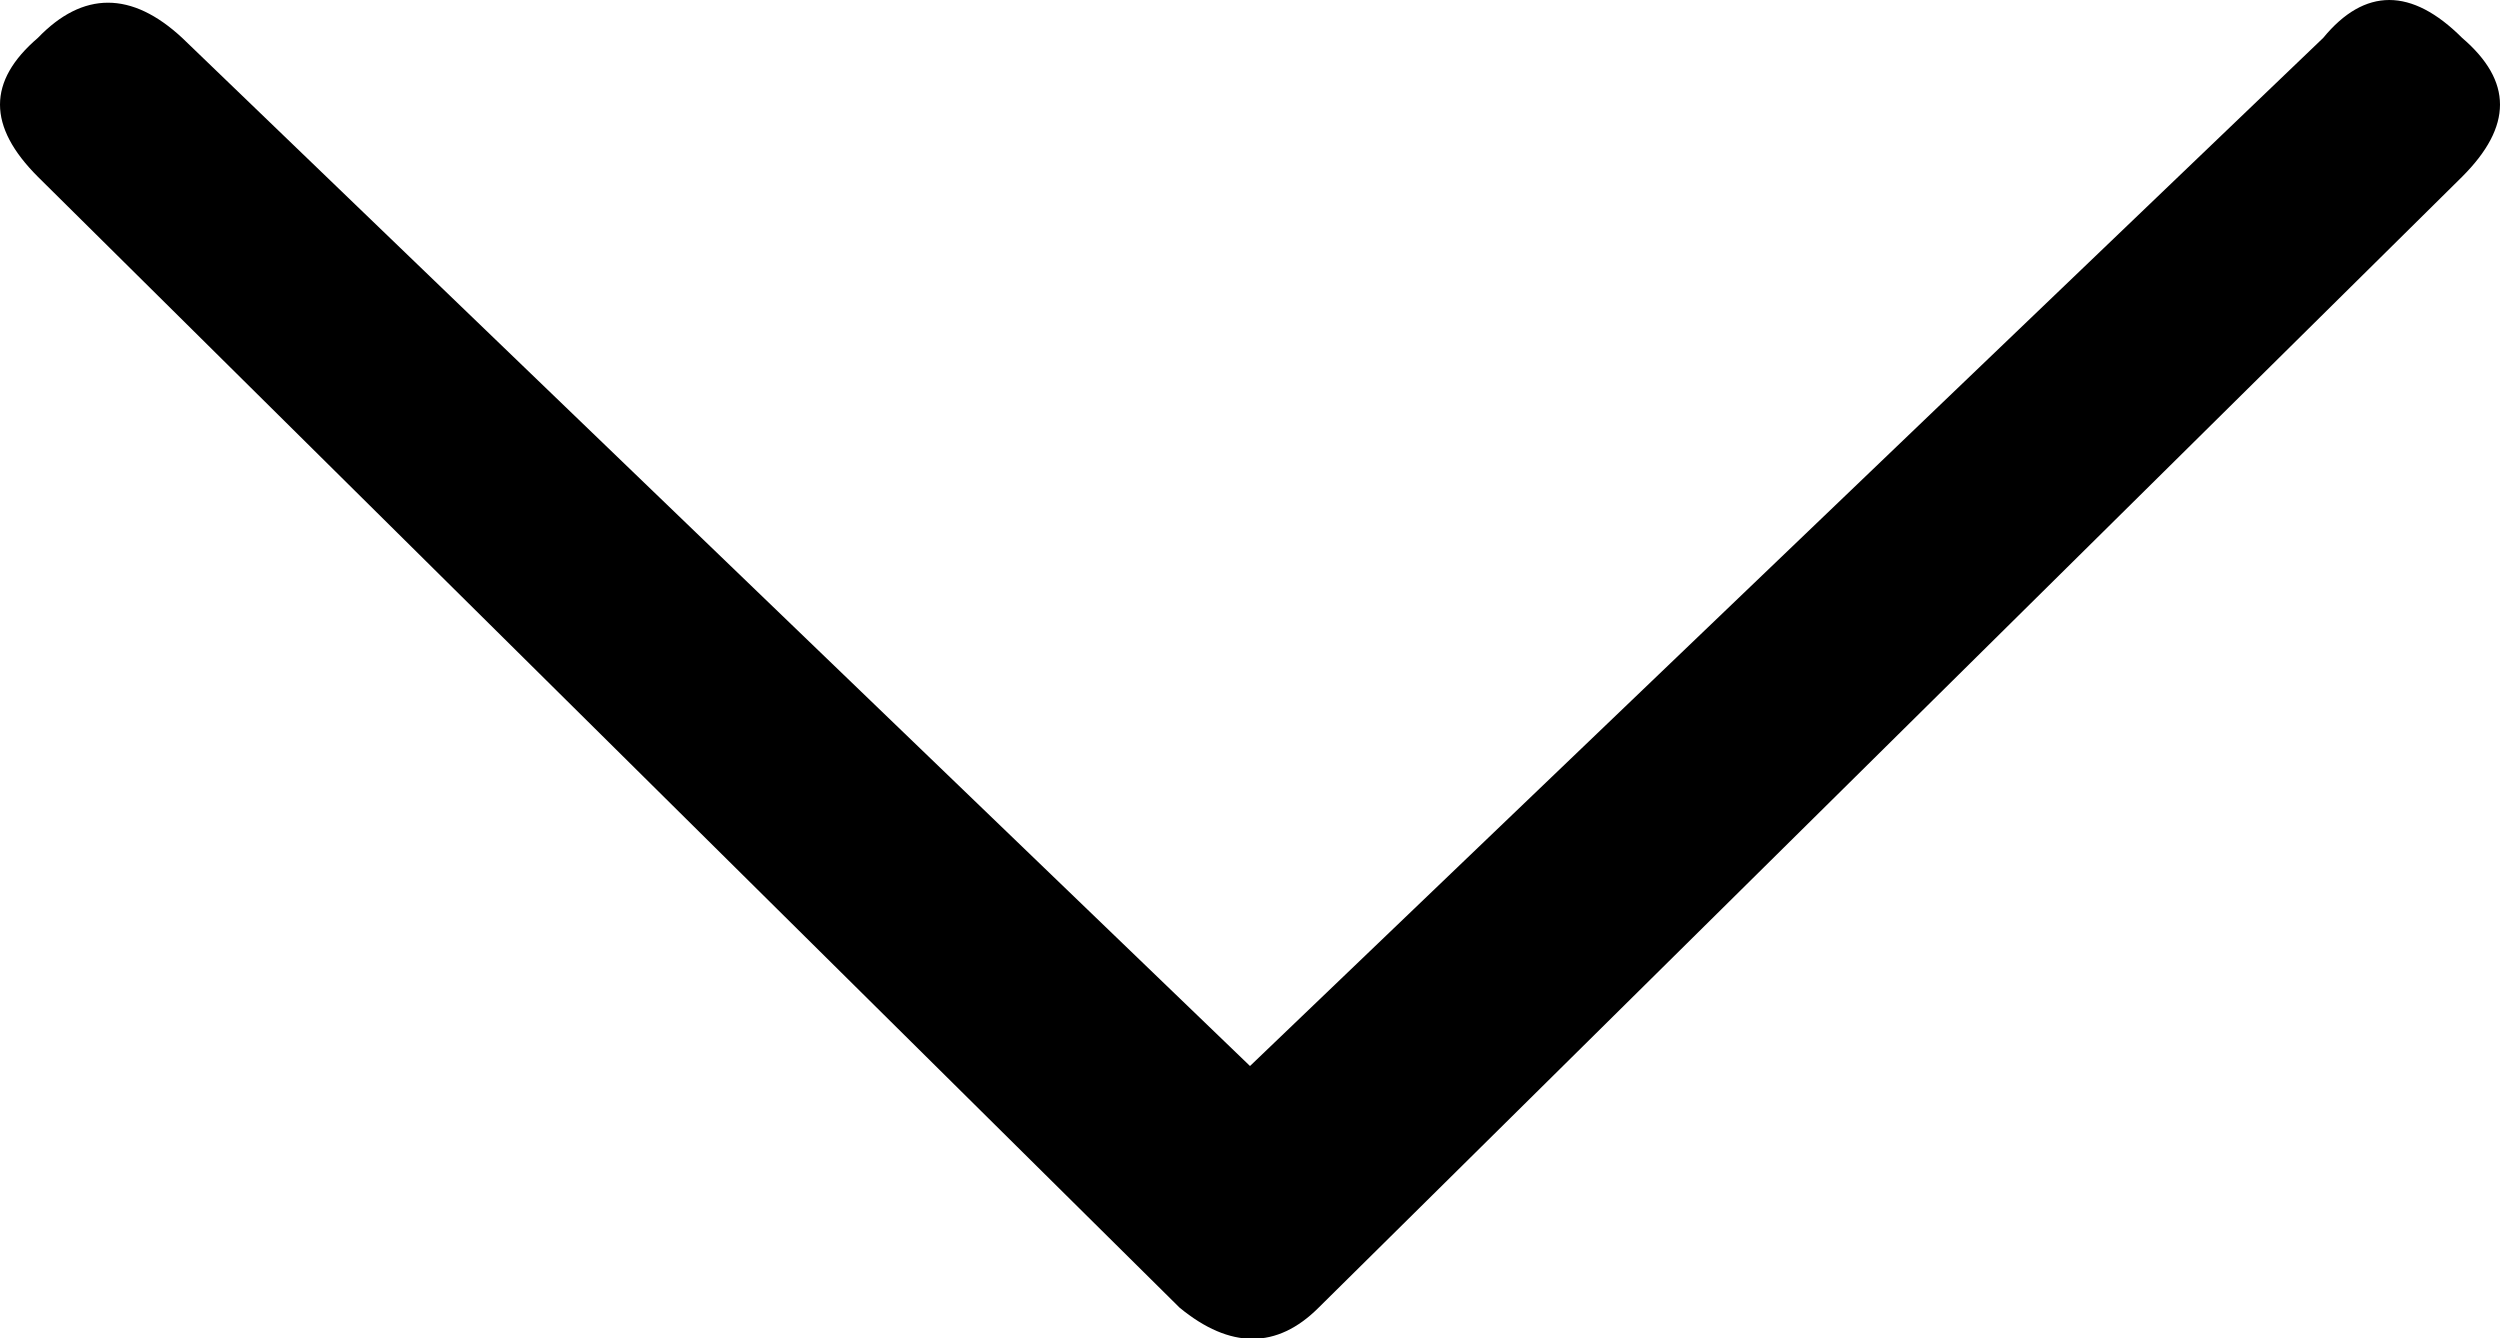 <?xml version="1.0" encoding="utf-8"?>
<!-- Generator: Adobe Illustrator 25.2.1, SVG Export Plug-In . SVG Version: 6.00 Build 0)  -->
<svg version="1.1" id="Слой_1" xmlns="http://www.w3.org/2000/svg" xmlns:xlink="http://www.w3.org/1999/xlink" x="0px" y="0px"
	 viewBox="0 0 13.86 7.42" style="enable-background:new 0 0 13.86 7.42;" xml:space="preserve">
<g>
	<path d="M1.01,0.21l5.92,5.7l5.95-5.7c0.23-0.28,0.49-0.28,0.77,0c0.28,0.24,0.28,0.49,0,0.77L7.31,7.25
		c-0.23,0.23-0.49,0.23-0.77,0L0.21,0.98c-0.28-0.28-0.28-0.53,0-0.77C0.46-0.05,0.73-0.05,1.01,0.21z"/>
</g>
</svg>
